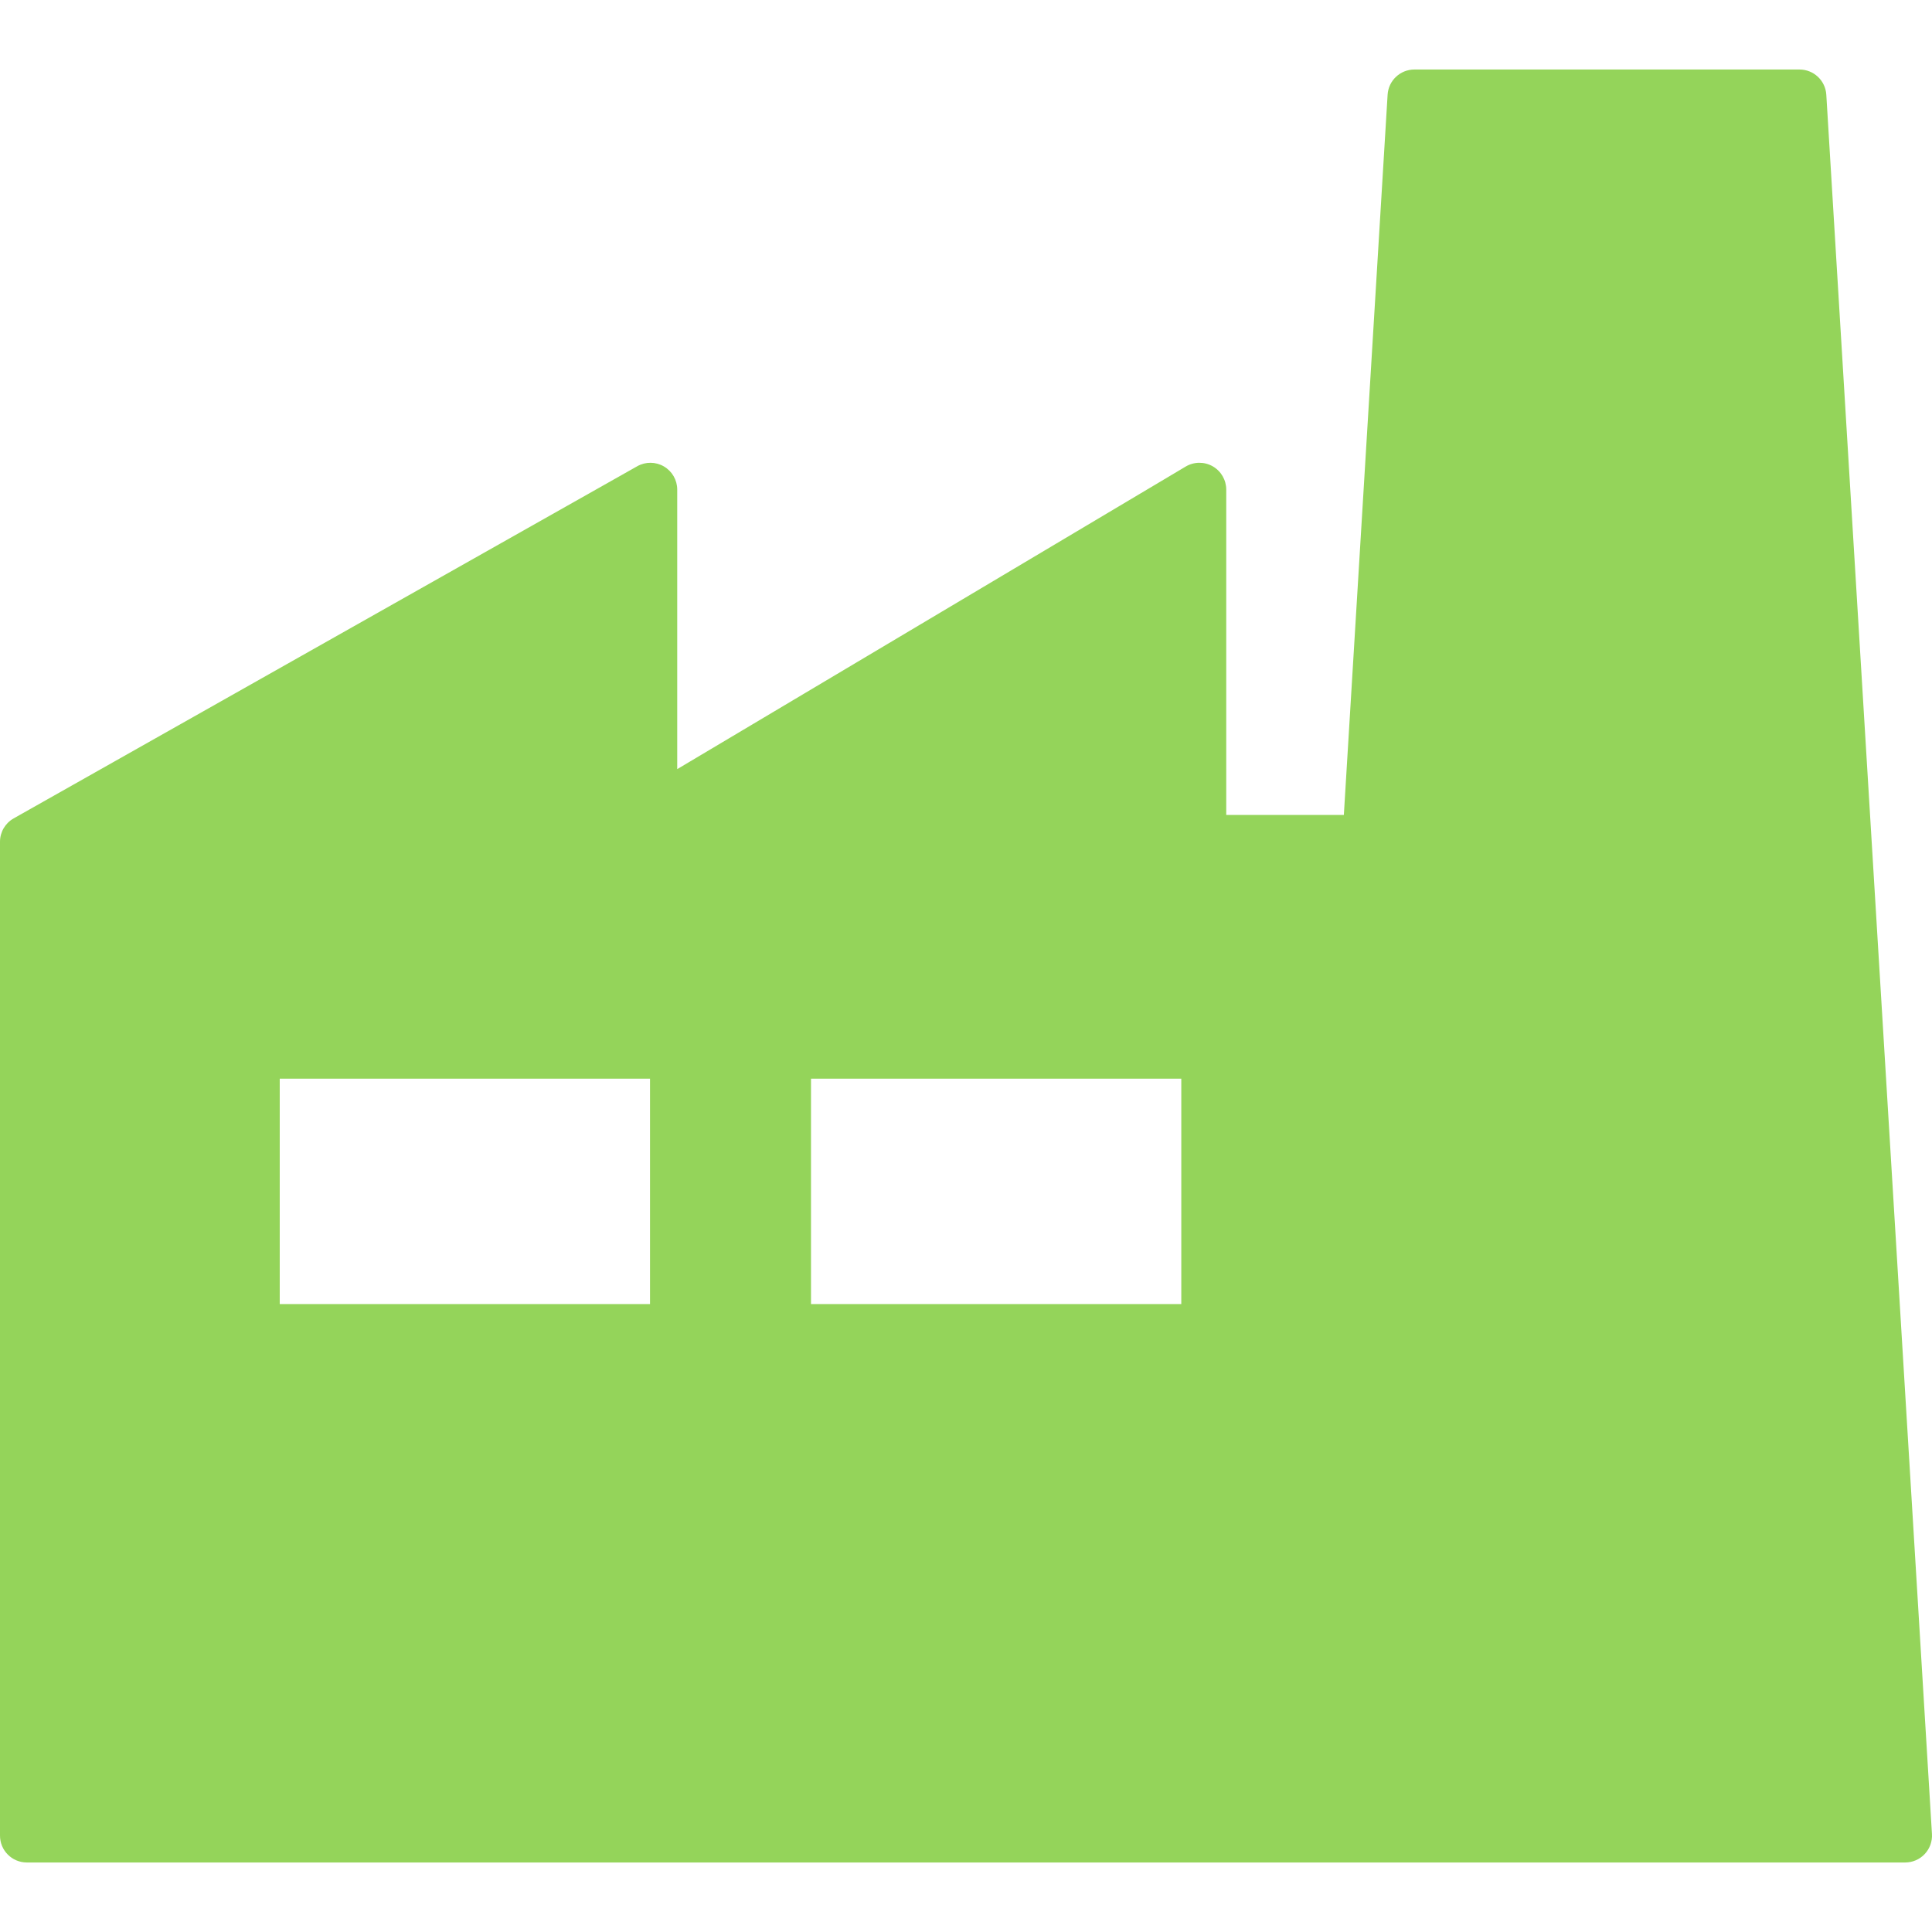 <?xml version="1.0" encoding="iso-8859-1"?>
<!-- Generator: Adobe Illustrator 18.0.0, SVG Export Plug-In . SVG Version: 6.00 Build 0)  -->
<!DOCTYPE svg PUBLIC "-//W3C//DTD SVG 1.1//EN" "http://www.w3.org/Graphics/SVG/1.1/DTD/svg11.dtd">
<svg version="1.1" id="Capa_1" xmlns="http://www.w3.org/2000/svg" xmlns:xlink="http://www.w3.org/1999/xlink" x="0px" y="0px"
	 viewBox="0 0 359.999 359.999" style="enable-background:new 0 0 359.999 359.999;" xml:space="preserve">
<path fill="#94d45a" d="M340.304,17.65c-0.16-2.639-2.347-4.697-4.991-4.697h-71.762c-2.644,0-4.831,2.058-4.991,4.697l-8.154,134.201h-21.914
	V91.233c0-1.798-0.965-3.457-2.529-4.347c-1.563-0.889-3.482-0.87-5.028,0.05l-94.744,56.379V91.233
	c0-1.778-0.944-3.422-2.479-4.318c-1.535-0.896-3.431-0.91-4.979-0.035L2.541,152.497C0.971,153.384,0,155.047,0,156.85v185.196
	c0,2.761,2.238,5,5,5h350c1.379,0,2.696-0.569,3.641-1.573c0.945-1.004,1.434-2.354,1.35-3.73L340.304,17.65z M121.122,242.997
	H52.124v-41.998h68.998V242.997z M220.116,242.997h-68.997v-41.998h68.997V242.997z"/>
<g>
</g>
<g>
</g>
<g>
</g>
<g>
</g>
<g>
</g>
<g>
</g>
<g>
</g>
<g>
</g>
<g>
</g>
<g>
</g>
<g>
</g>
<g>
</g>
<g>
</g>
<g>
</g>
<g>
</g>
</svg>
